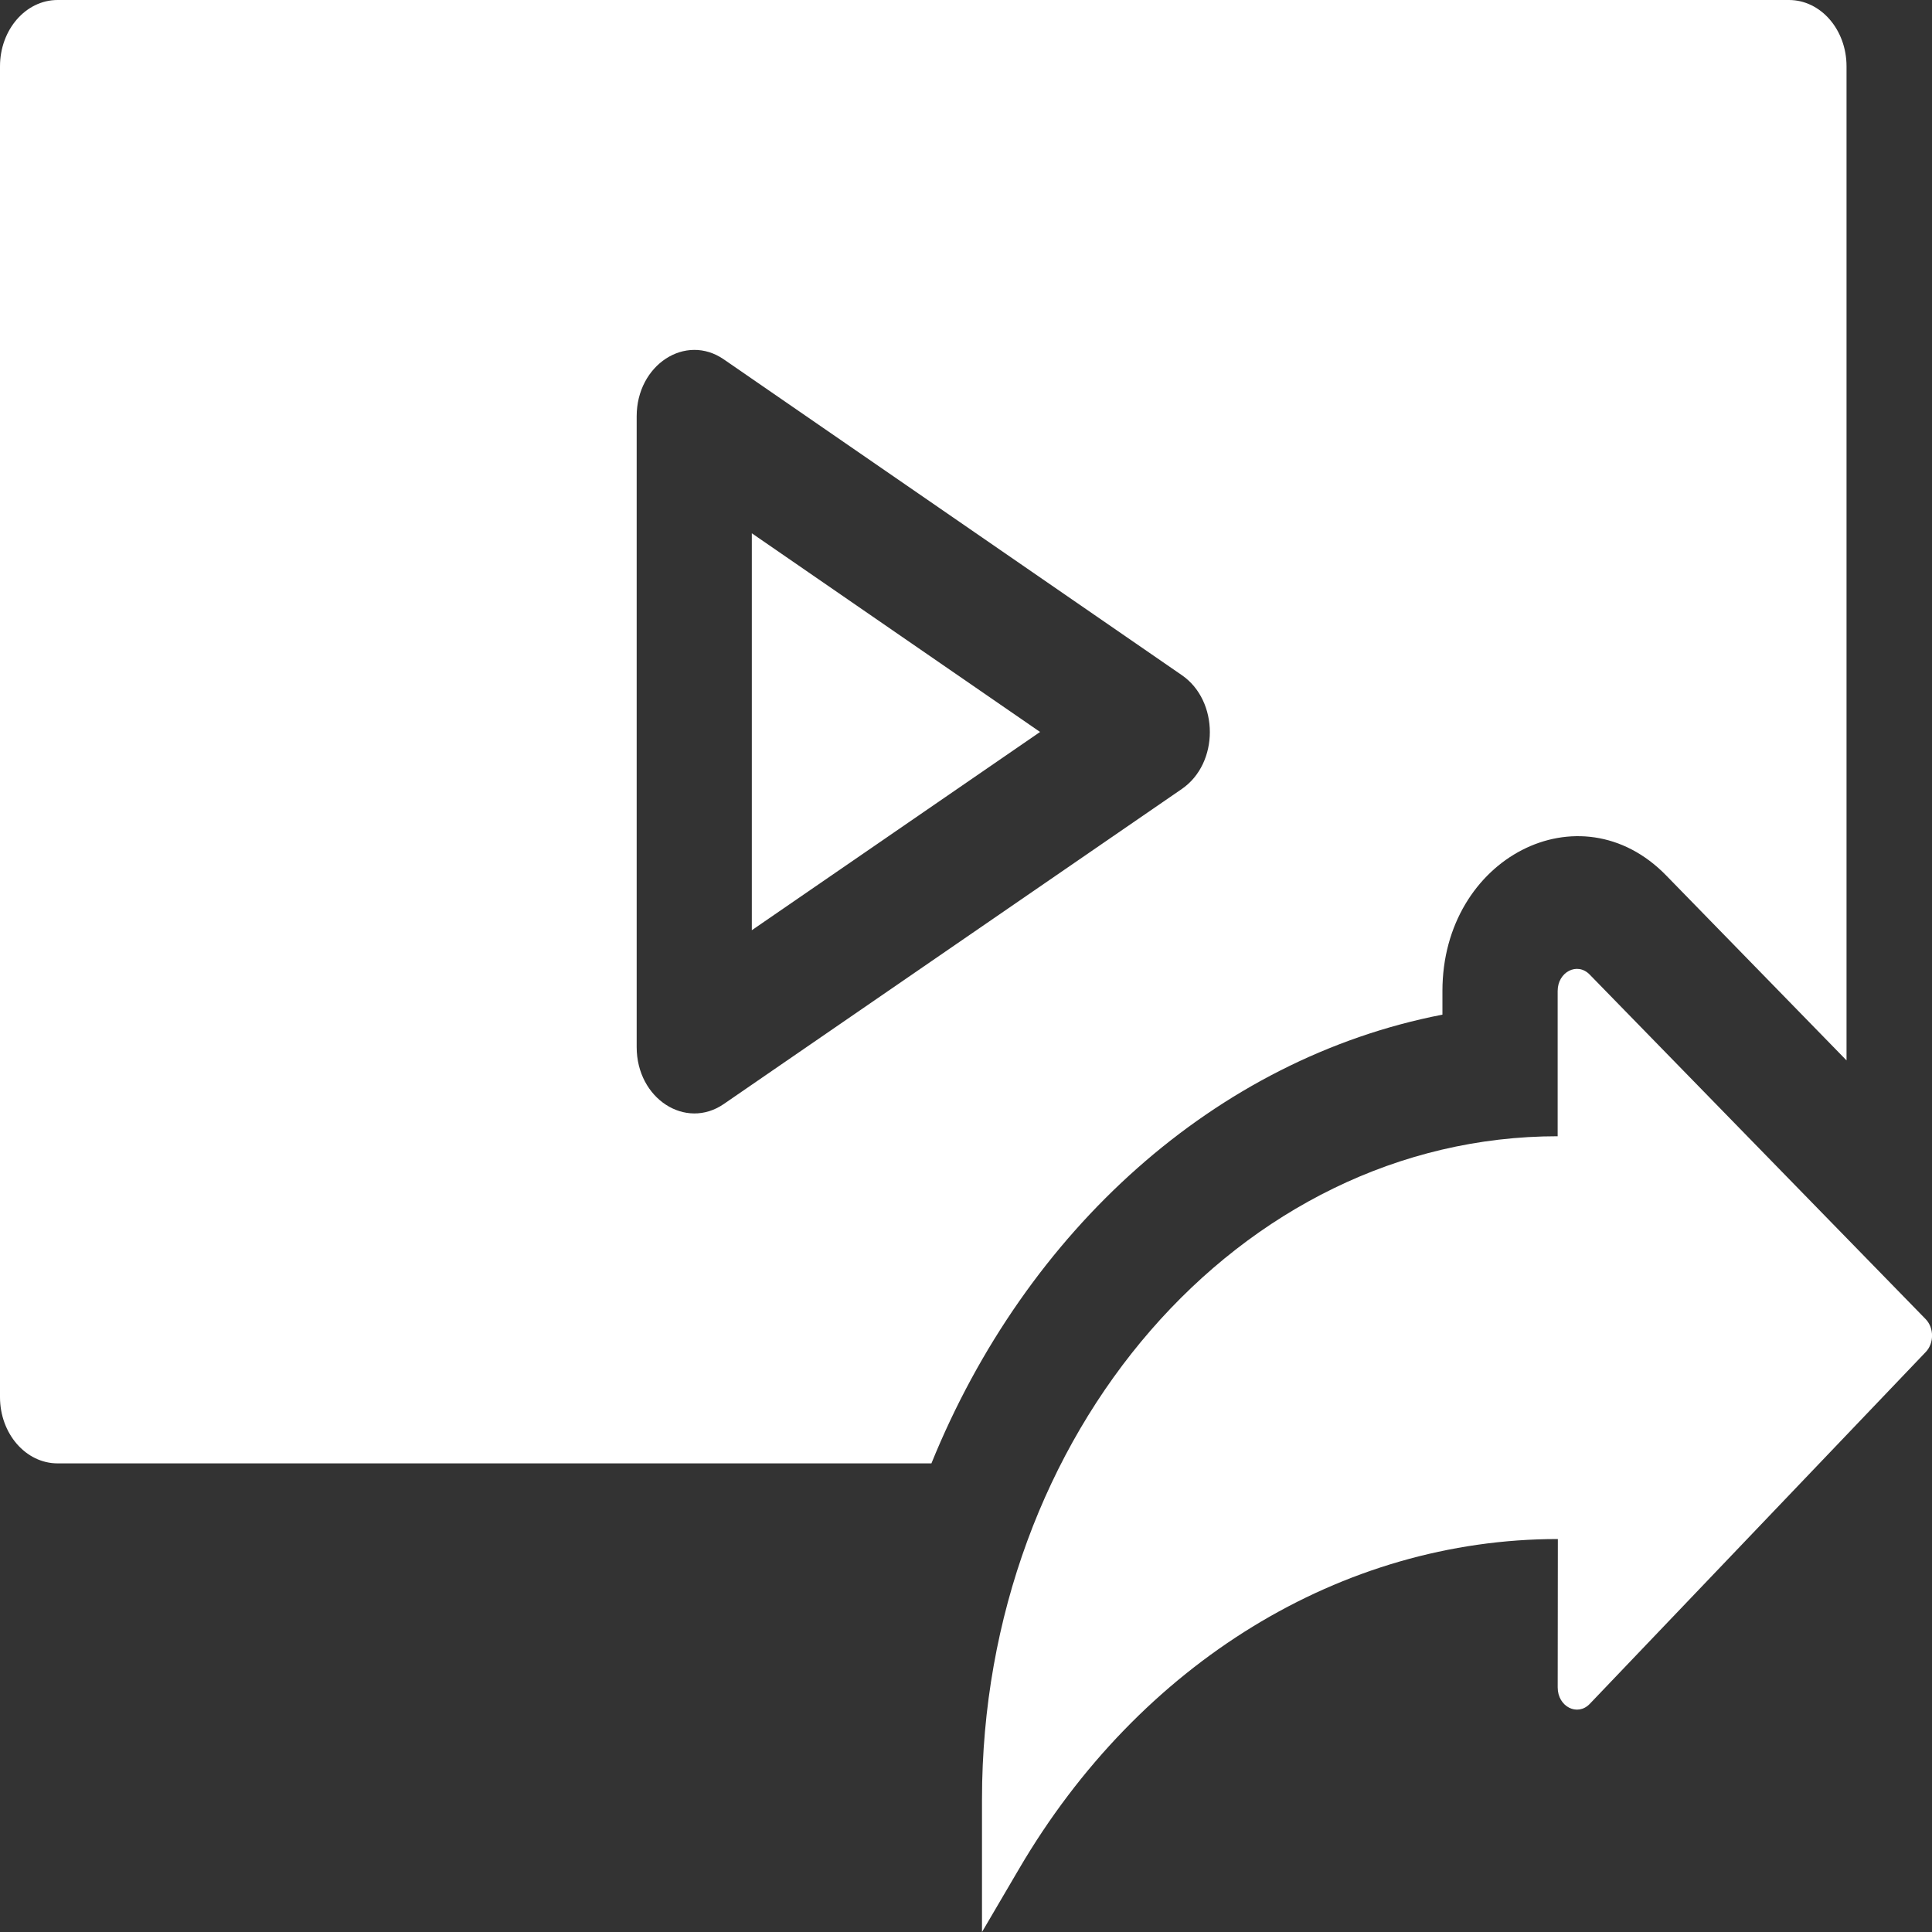 <svg width="50" height="50" viewBox="0 0 50 50" fill="none" xmlns="http://www.w3.org/2000/svg">
<rect x="0" y="0" width="50" height="50" fill="#333333" stroke="none"/>
<path d="M37.33 26.259V25.646C37.33 22.195 40.89 20.368 43.12 22.656L47.788 27.443V1.716C47.788 0.768 47.121 0 46.298 0H1.49C0.667 0 0 0.768 0 1.716V36.156C0 37.103 0.667 37.872 1.49 37.872H24.105C26.551 31.845 31.459 27.398 37.33 26.259ZM18.731 28.572C17.745 29.25 16.477 28.436 16.477 27.098V10.774C16.477 9.442 17.741 8.617 18.733 9.301L30.586 17.473C31.55 18.137 31.555 19.752 30.585 20.419L18.731 28.572Z" fill="white"/>
<path d="M19.457 24.074L26.917 18.943L19.457 13.801V24.074Z" fill="white"/>
<path d="M49.835 34.138L41.139 25.22C40.819 24.892 40.312 25.154 40.312 25.647V29.406C32.084 29.406 25.414 37.088 25.414 46.563V50.001L26.373 48.366C29.5 43.029 34.726 39.83 40.317 39.83L40.313 43.671C40.313 44.168 40.825 44.43 41.144 44.095L49.839 34.989C50.057 34.76 50.055 34.364 49.835 34.138Z" fill="white"/>
</svg>
